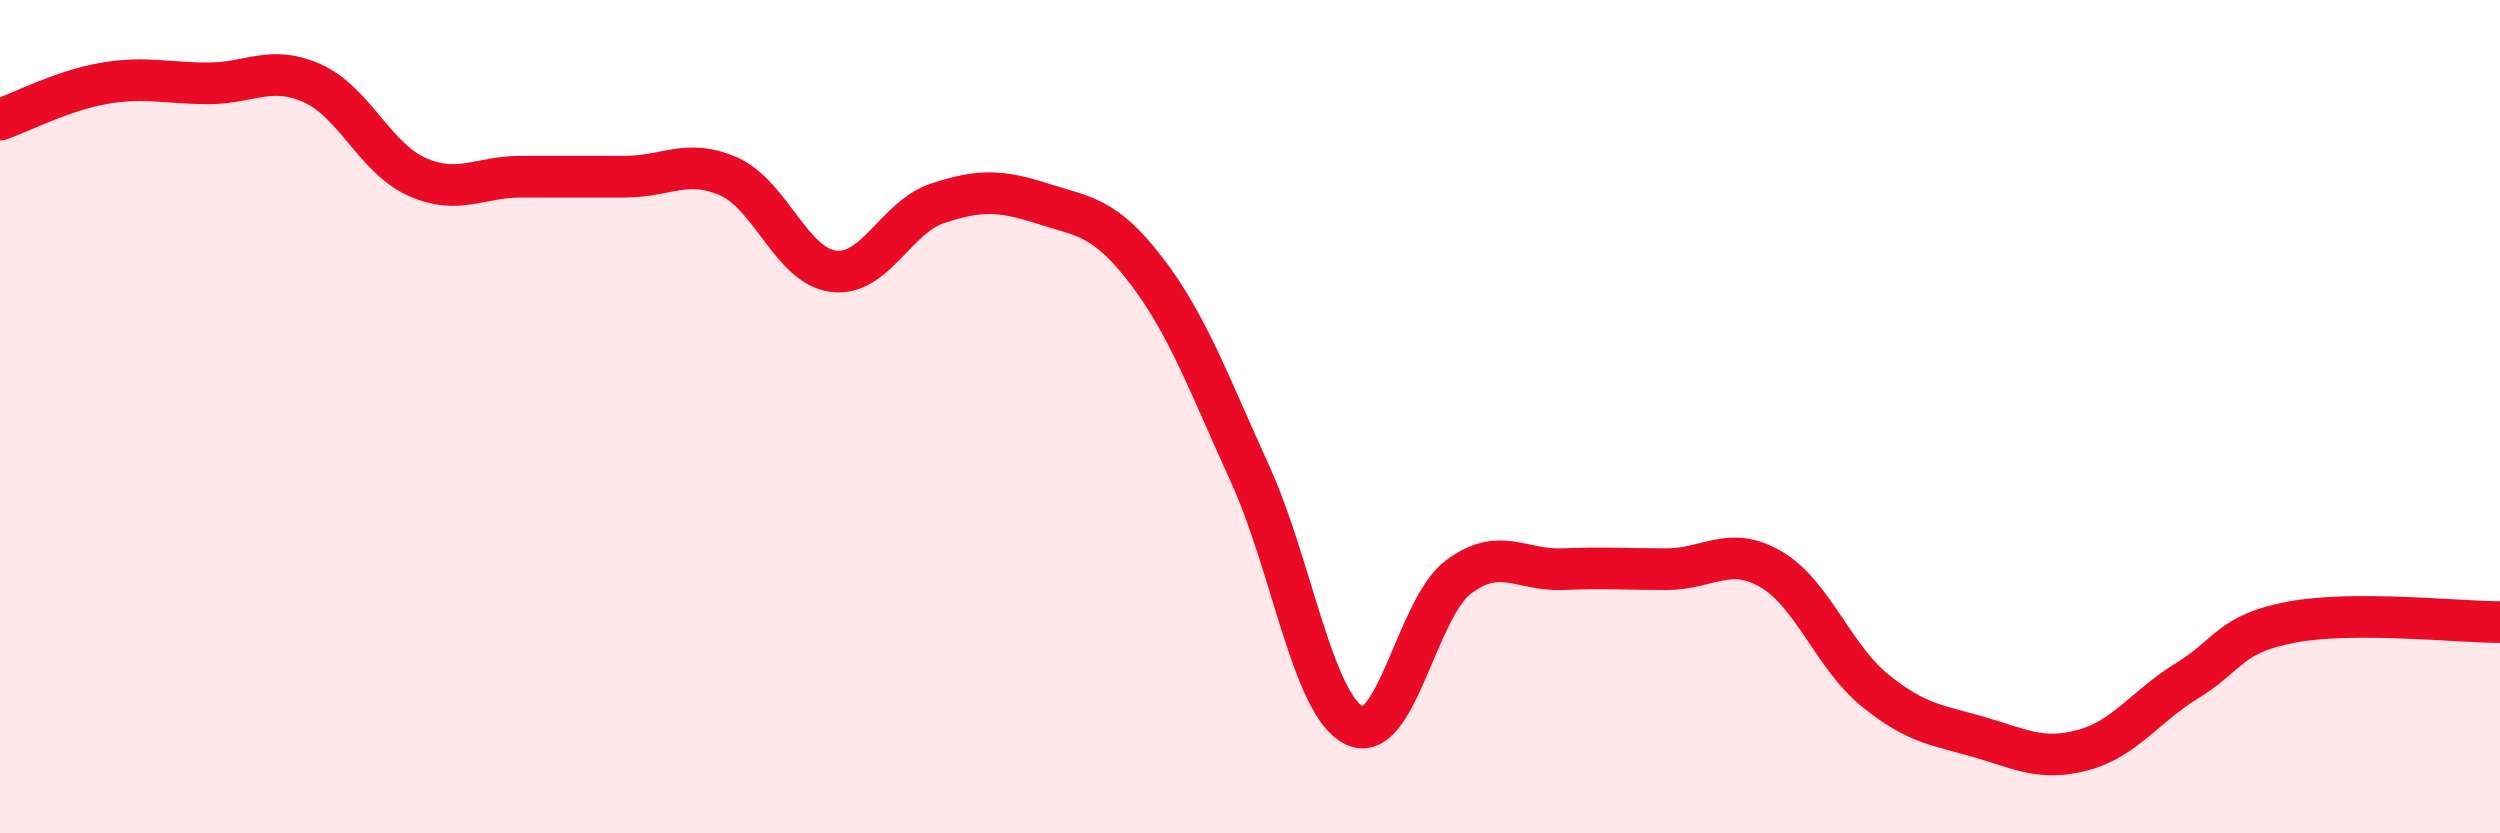 
    <svg width="60" height="20" viewBox="0 0 60 20" xmlns="http://www.w3.org/2000/svg">
      <path
        d="M 0,2.87 C 0.5,2.7 1.5,2.17 2.5,2 C 3.5,1.83 4,2 5,2 C 6,2 6.5,1.55 7.5,2 C 8.5,2.45 9,3.79 10,4.24 C 11,4.69 11.5,4.24 12.5,4.24 C 13.5,4.24 14,4.24 15,4.24 C 16,4.24 16.5,3.79 17.5,4.24 C 18.5,4.69 19,6.38 20,6.51 C 21,6.64 21.5,5.21 22.5,4.88 C 23.5,4.55 24,4.56 25,4.88 C 26,5.2 26.5,5.18 27.5,6.48 C 28.5,7.78 29,9.18 30,11.37 C 31,13.56 31.5,16.91 32.5,17.41 C 33.5,17.91 34,14.6 35,13.85 C 36,13.1 36.5,13.7 37.5,13.66 C 38.5,13.62 39,13.66 40,13.66 C 41,13.66 41.5,13.08 42.5,13.66 C 43.5,14.24 44,15.76 45,16.57 C 46,17.38 46.5,17.4 47.5,17.69 C 48.5,17.98 49,18.27 50,18 C 51,17.73 51.5,16.94 52.5,16.33 C 53.5,15.72 53.5,15.21 55,14.93 C 56.5,14.65 59,14.93 60,14.93L60 20L0 20Z"
        fill="#EB0A25"
        opacity="0.1"
        stroke-linecap="round"
        stroke-linejoin="round"
      />
      <path
        d="M 0,2.87 C 0.5,2.7 1.5,2.17 2.5,2 C 3.5,1.83 4,2 5,2 C 6,2 6.5,1.55 7.5,2 C 8.5,2.45 9,3.79 10,4.24 C 11,4.69 11.5,4.24 12.5,4.24 C 13.5,4.24 14,4.24 15,4.24 C 16,4.24 16.5,3.79 17.5,4.24 C 18.5,4.69 19,6.38 20,6.51 C 21,6.64 21.5,5.21 22.5,4.88 C 23.5,4.55 24,4.56 25,4.88 C 26,5.2 26.5,5.18 27.5,6.48 C 28.5,7.78 29,9.18 30,11.37 C 31,13.56 31.5,16.91 32.5,17.41 C 33.5,17.91 34,14.6 35,13.85 C 36,13.1 36.5,13.7 37.5,13.66 C 38.5,13.62 39,13.66 40,13.66 C 41,13.66 41.5,13.08 42.5,13.66 C 43.5,14.24 44,15.76 45,16.57 C 46,17.38 46.5,17.4 47.5,17.69 C 48.5,17.98 49,18.27 50,18 C 51,17.73 51.5,16.94 52.5,16.33 C 53.5,15.72 53.5,15.21 55,14.93 C 56.5,14.65 59,14.93 60,14.93"
        stroke="#EB0A25"
        stroke-width="1"
        fill="none"
        stroke-linecap="round"
        stroke-linejoin="round"
      />
    </svg>
  